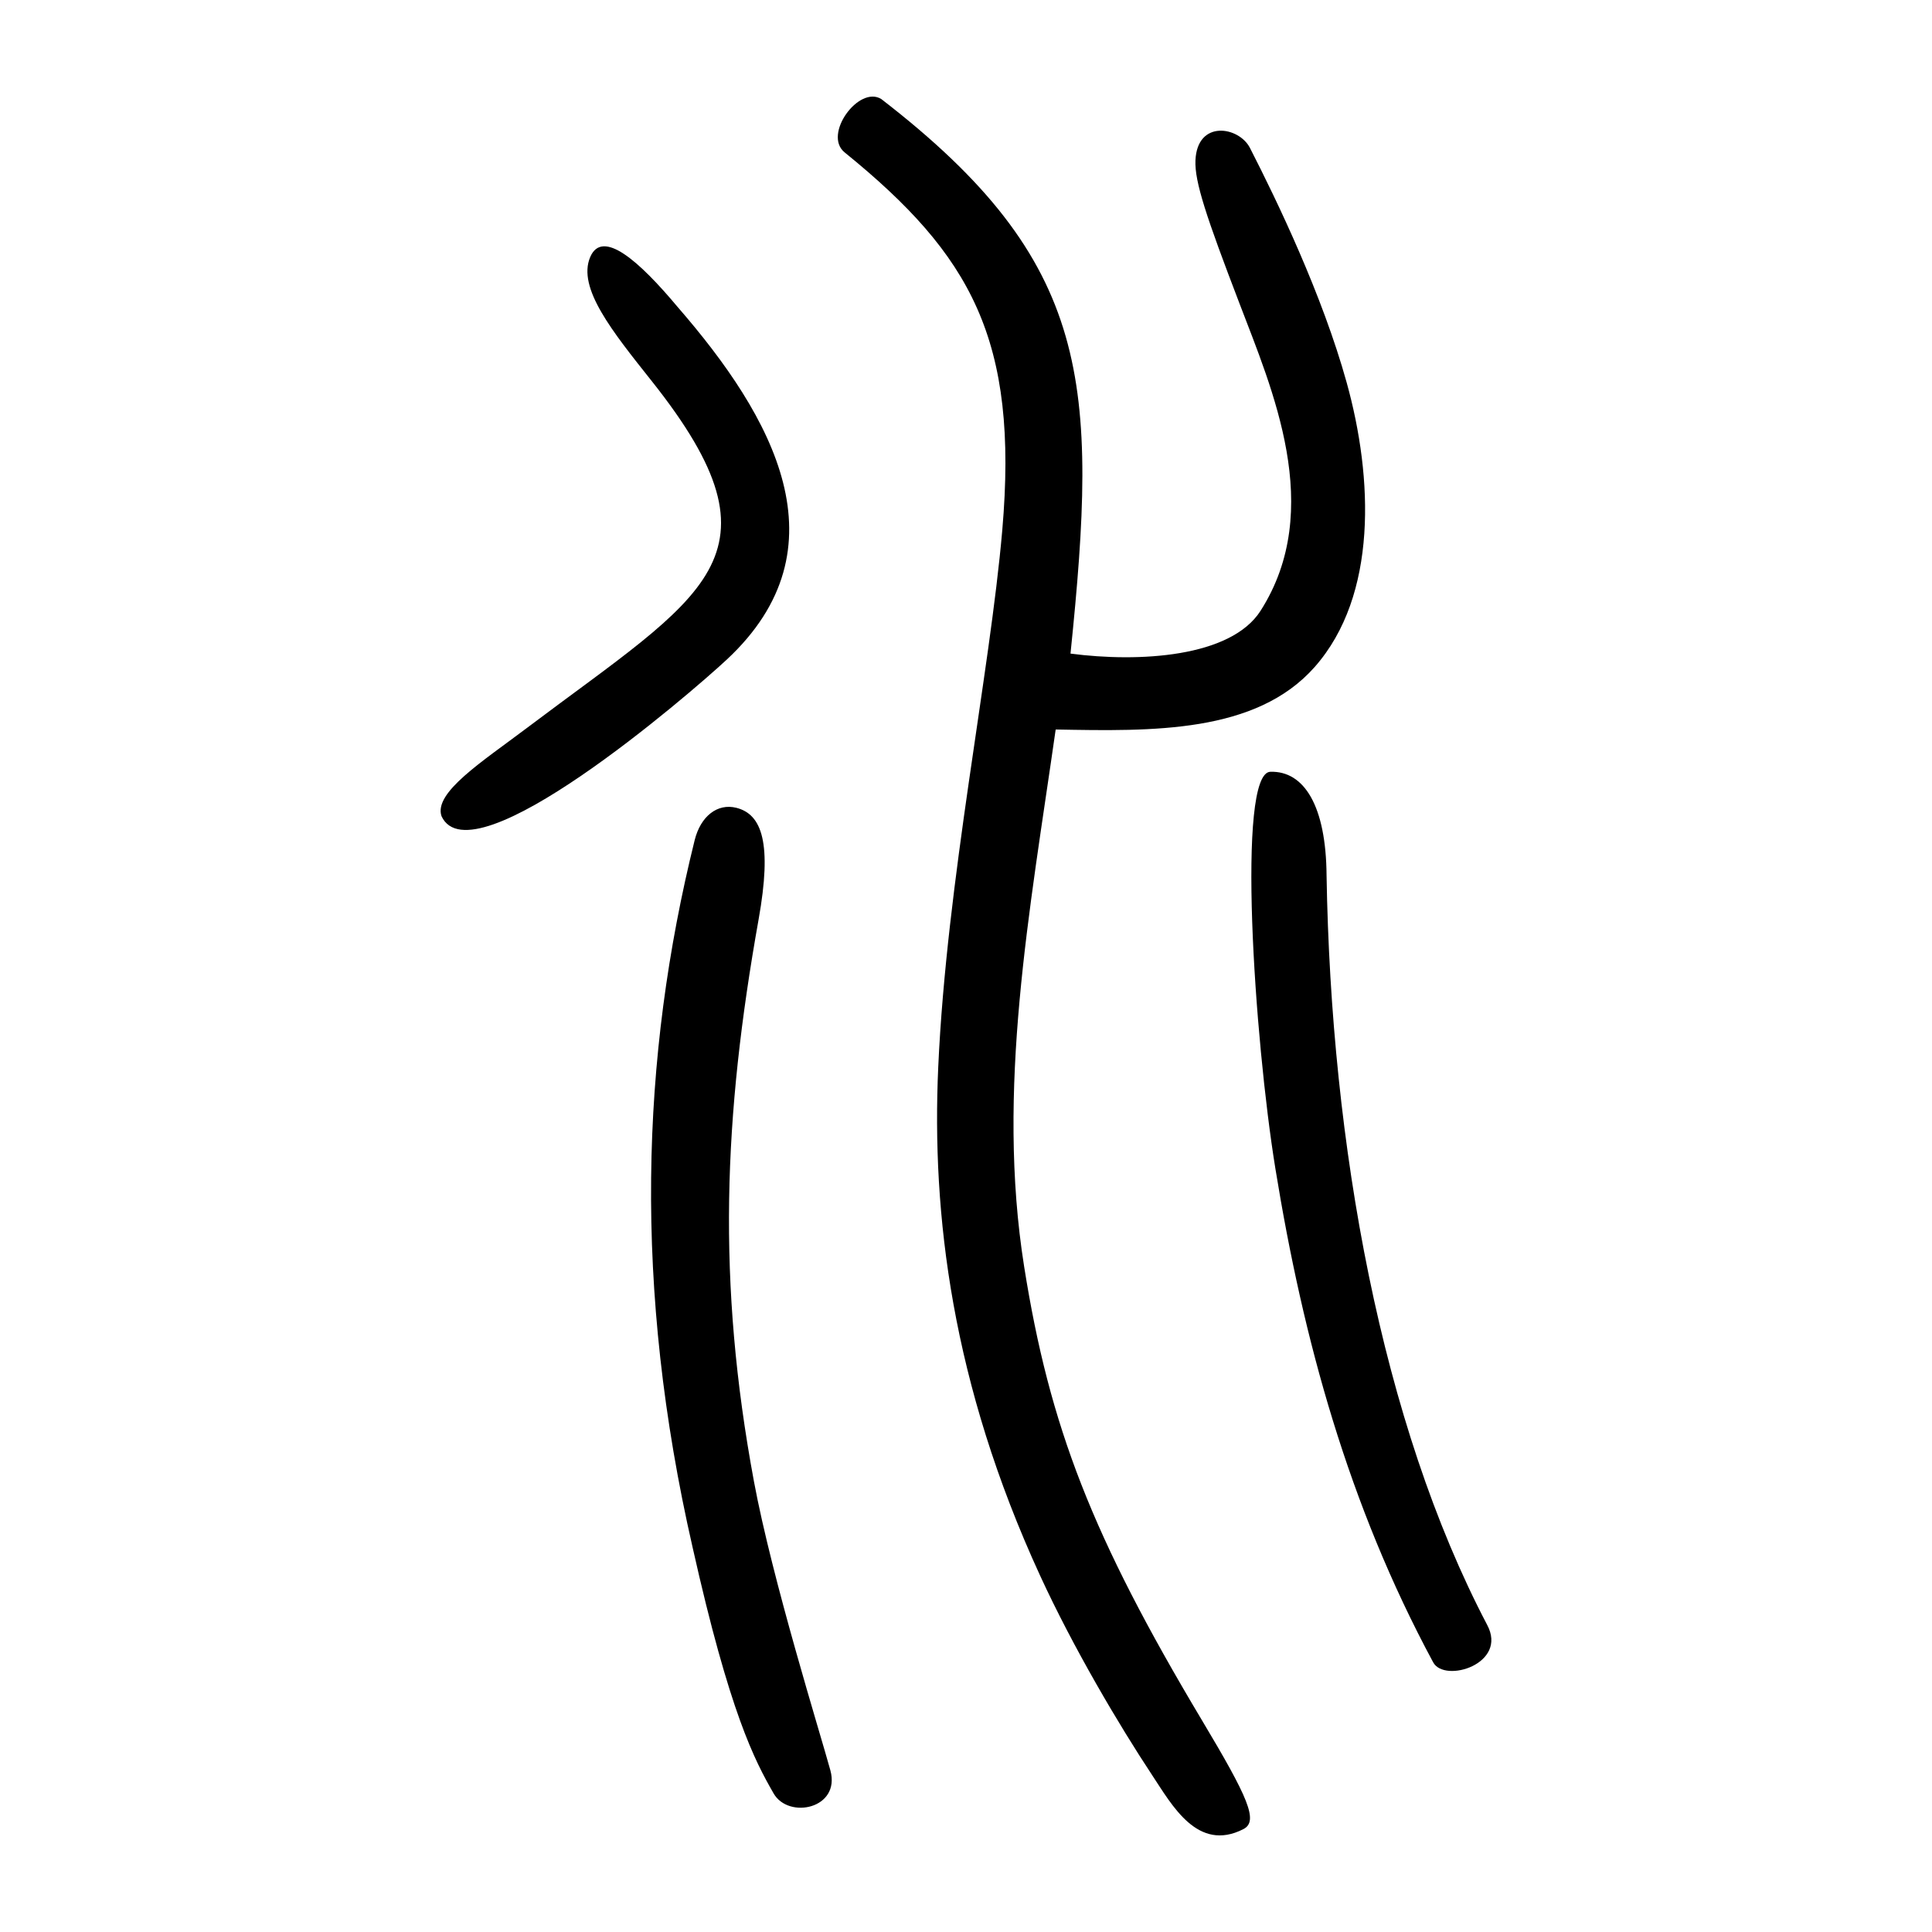 <?xml version="1.0" encoding="UTF-8" standalone="no"?>
<svg
   xmlns:dc="http://purl.org/dc/elements/1.1/"
   xmlns:cc="http://creativecommons.org/ns#"
   xmlns:rdf="http://www.w3.org/1999/02/22-rdf-syntax-ns#"
   xmlns:svg="http://www.w3.org/2000/svg"
   xmlns="http://www.w3.org/2000/svg"
   version="1.1"
   id="svg40"
   width="300"
   height="300"
   viewBox="0 0 300 300">
  <defs
     id="defs44" />
  <path
     style="fill:#000000;stroke-width:0.689"
     d="m 178.923,275.672 c -5.128,-7.749 -12.249,-19.763 -17.449,-31.083 -13.694,-29.812 -16.815,-56.03 -15.785,-78.879 1.304,-28.933 8.014,-61.063 9.945,-83.395 2.557,-29.569 -4.834,-42.72 -24.478,-58.651 -3.423,-2.776 2.227,-10.464 5.698,-8.278 32.805,25.31 33.69,44.077 29.373,86.104 10.593,1.392 24.889,0.6 29.519,-6.657 10.071,-15.787 1.754,-34.478 -3.278,-47.71 -5.159,-13.458 -6.983,-18.917 -6.838,-22.221 0.279,-6.363 6.759,-5.264 8.46,-1.938 4.261,8.327 11.25,22.853 15.025,36.451 4.107,14.792 4.834,33.038 -4.961,44.142 -9.126,10.345 -25.247,9.995 -40.228,9.719 -4.051,28.412 -9.261,55.895 -4.897,83.397 3.95,24.892 10.572,41.943 27.582,70.399 7.23,12.096 8.85,15.732 6.458,16.954 -7.106,3.631 -11.071,-3.728 -14.147,-8.354 z m -58.798,2.808 c -2.965,-5.154 -6.812,-12.494 -12.572,-38.177 -9.236,-40.372 -8.059,-76.072 0.315,-109.845 0.93,-3.728 3.543,-5.757 6.468,-5.023 3.995,1.003 5.57,5.504 3.468,17.287 -5.487,30.773 -6.488,56.3 -0.735,87.295 2.824,15.216 10.353,39.307 11.872,44.883 1.622,5.954 -6.48,7.644 -8.818,3.58 z m 77.925,-96.963 c -3.298,-20.294 -6.066,-61.526 -0.786,-61.677 5.244,-0.15 8.644,5.287 8.725,16.107 0.693,41.841 8.497,85.011 24.932,116.355 3.269,6.072 -6.61,9.106 -8.38,5.82 -13.181,-24.471 -20.191,-50.144 -24.49,-76.605 z M 68.558,126.734 c -1.249,-3.656 6.268,-8.425 13.319,-13.741 C 109.33,92.298 122.937,86.537 101.207,59.179 95.09,51.477 89.611,44.705 91.645,39.921 c 1.891,-4.448 7.596,0.598 13.55,7.714 14.874,17.104 26.3,37.43 7.662,54.782 -5.924,5.515 -39.589,34.471 -44.299,24.319 z"
     id="path50" />
</svg>
